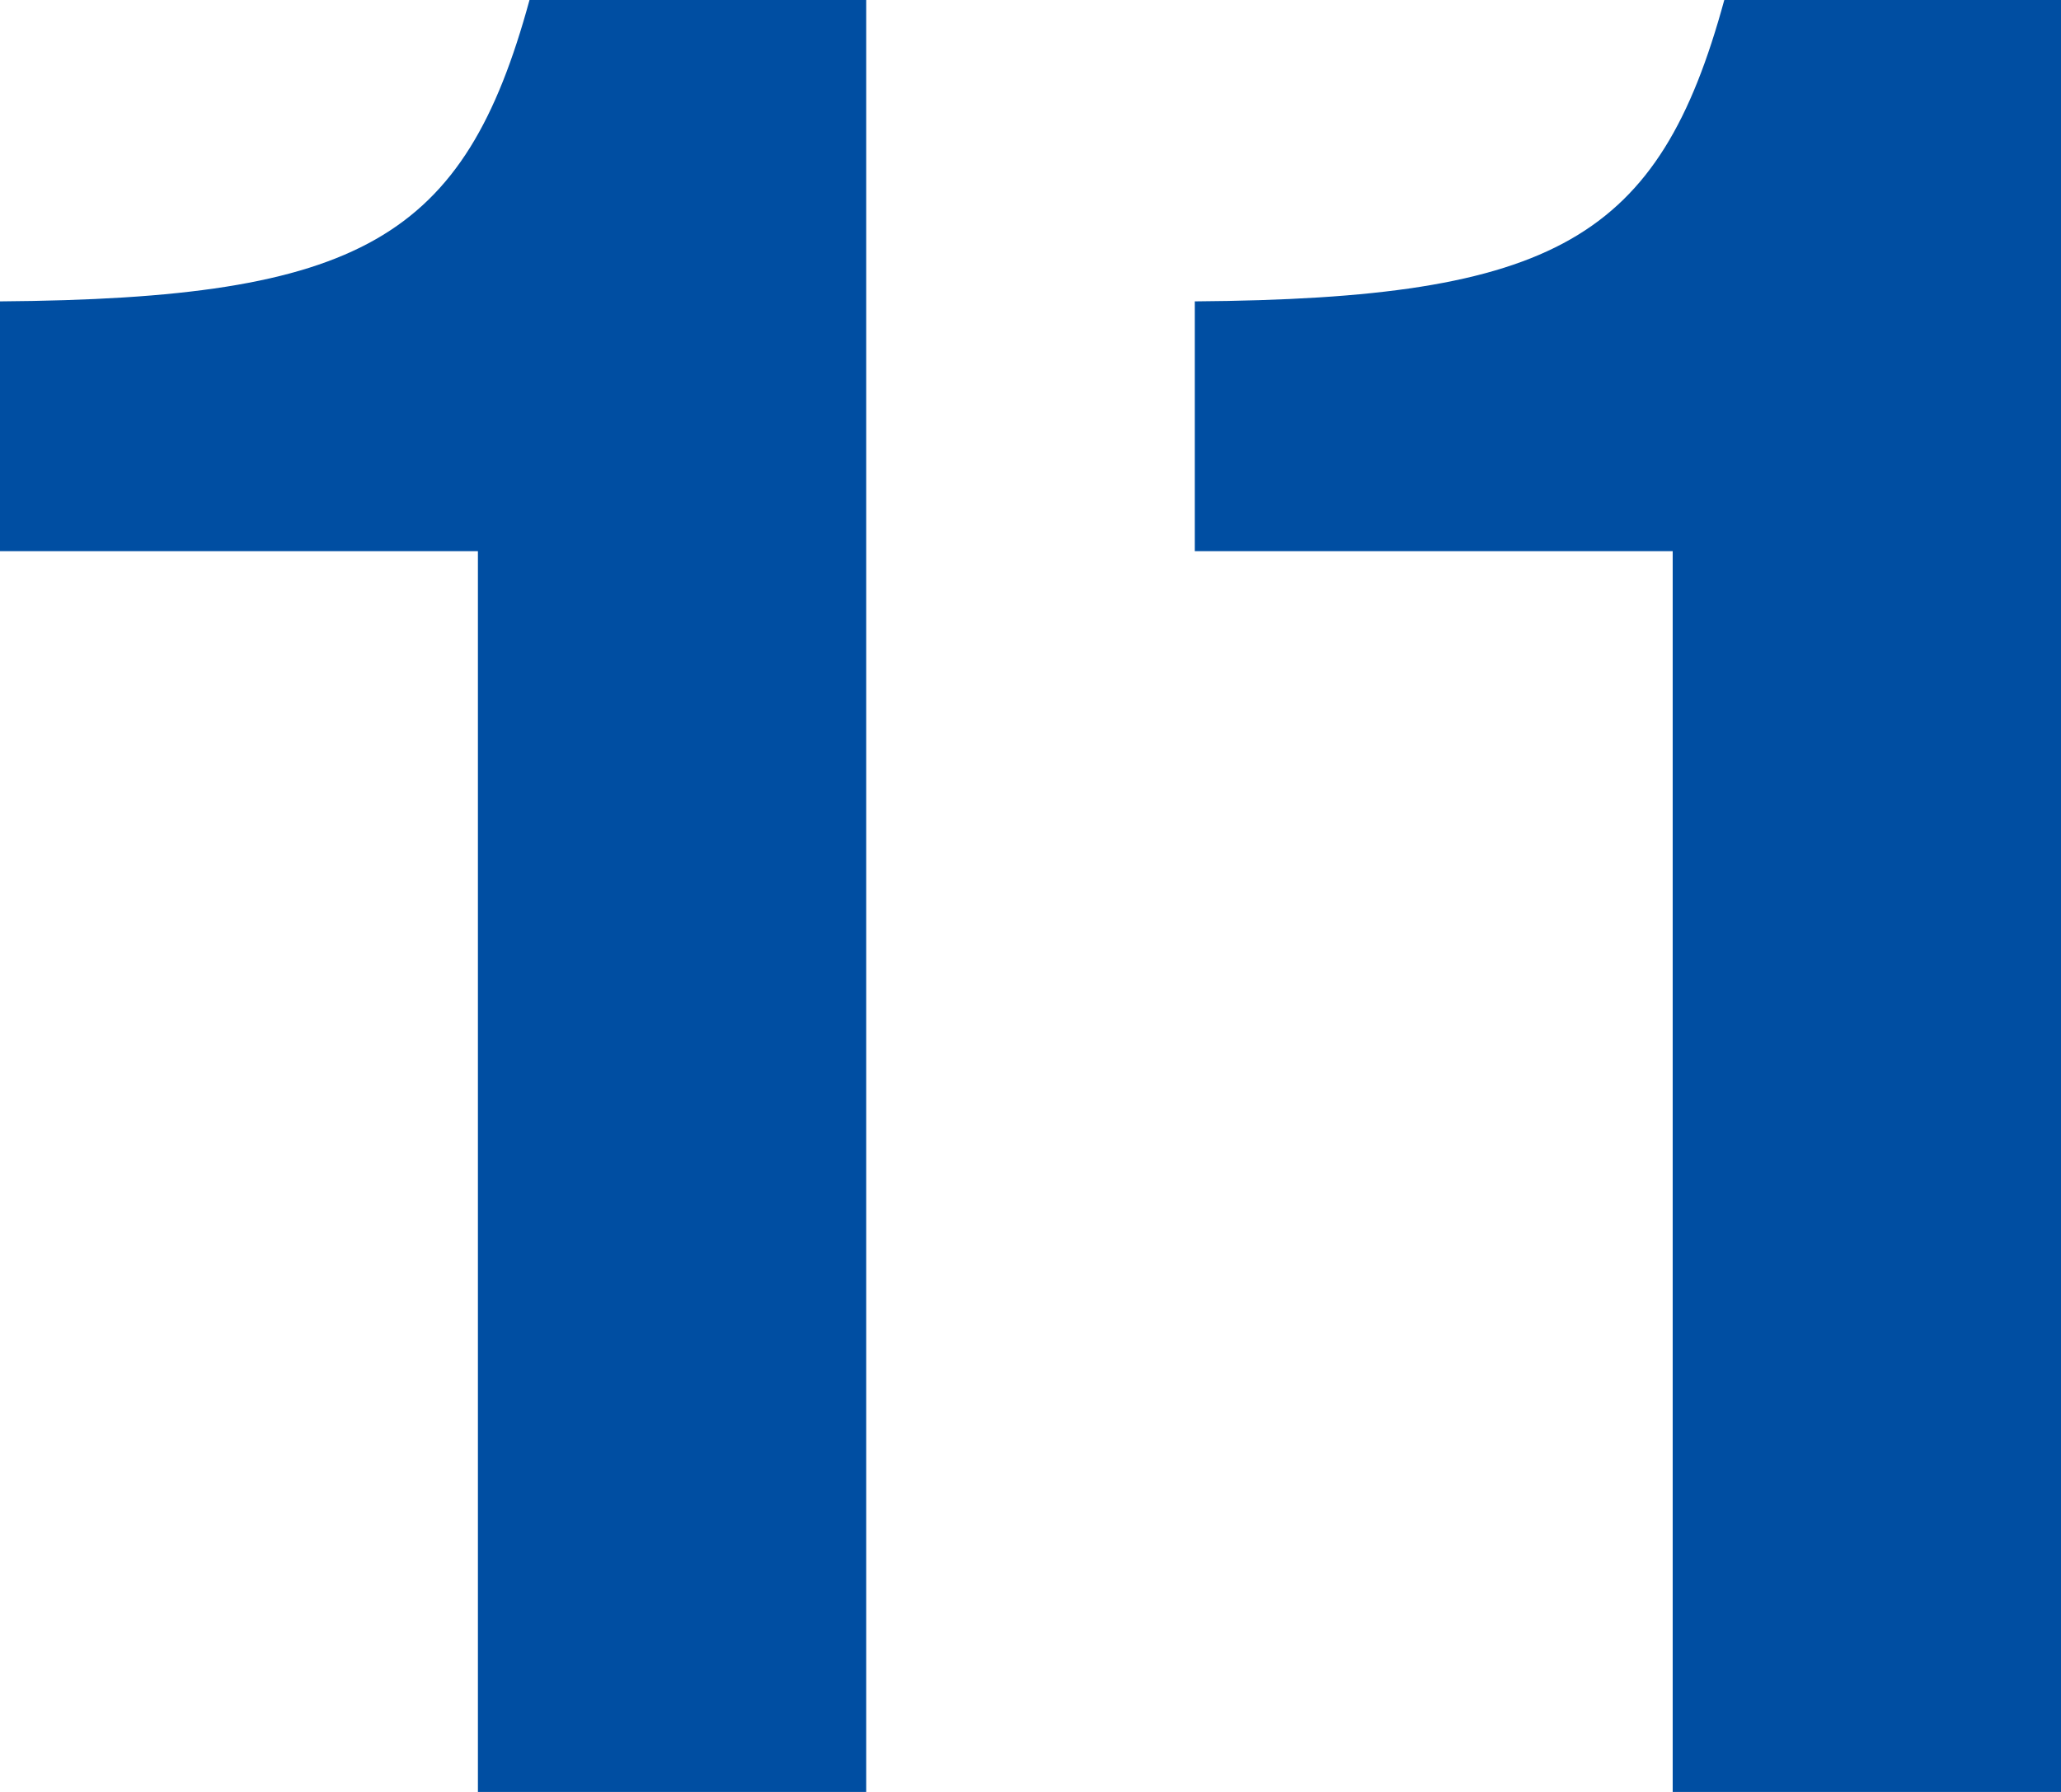 <svg xmlns="http://www.w3.org/2000/svg" width="45.54" height="39.6" viewBox="0 0 45.54 39.6"><path d="M-35.52-39.6h-7.44c-1.44,5.28-3.72,6.6-11.7,6.66v5.52H-44.1V0h8.58Zm26.4,0h-7.44c-1.44,5.28-3.72,6.6-11.7,6.66v5.52H-17.7V0h8.58Z" transform="translate(54.66 39.6)" fill="#004ea2"/></svg>